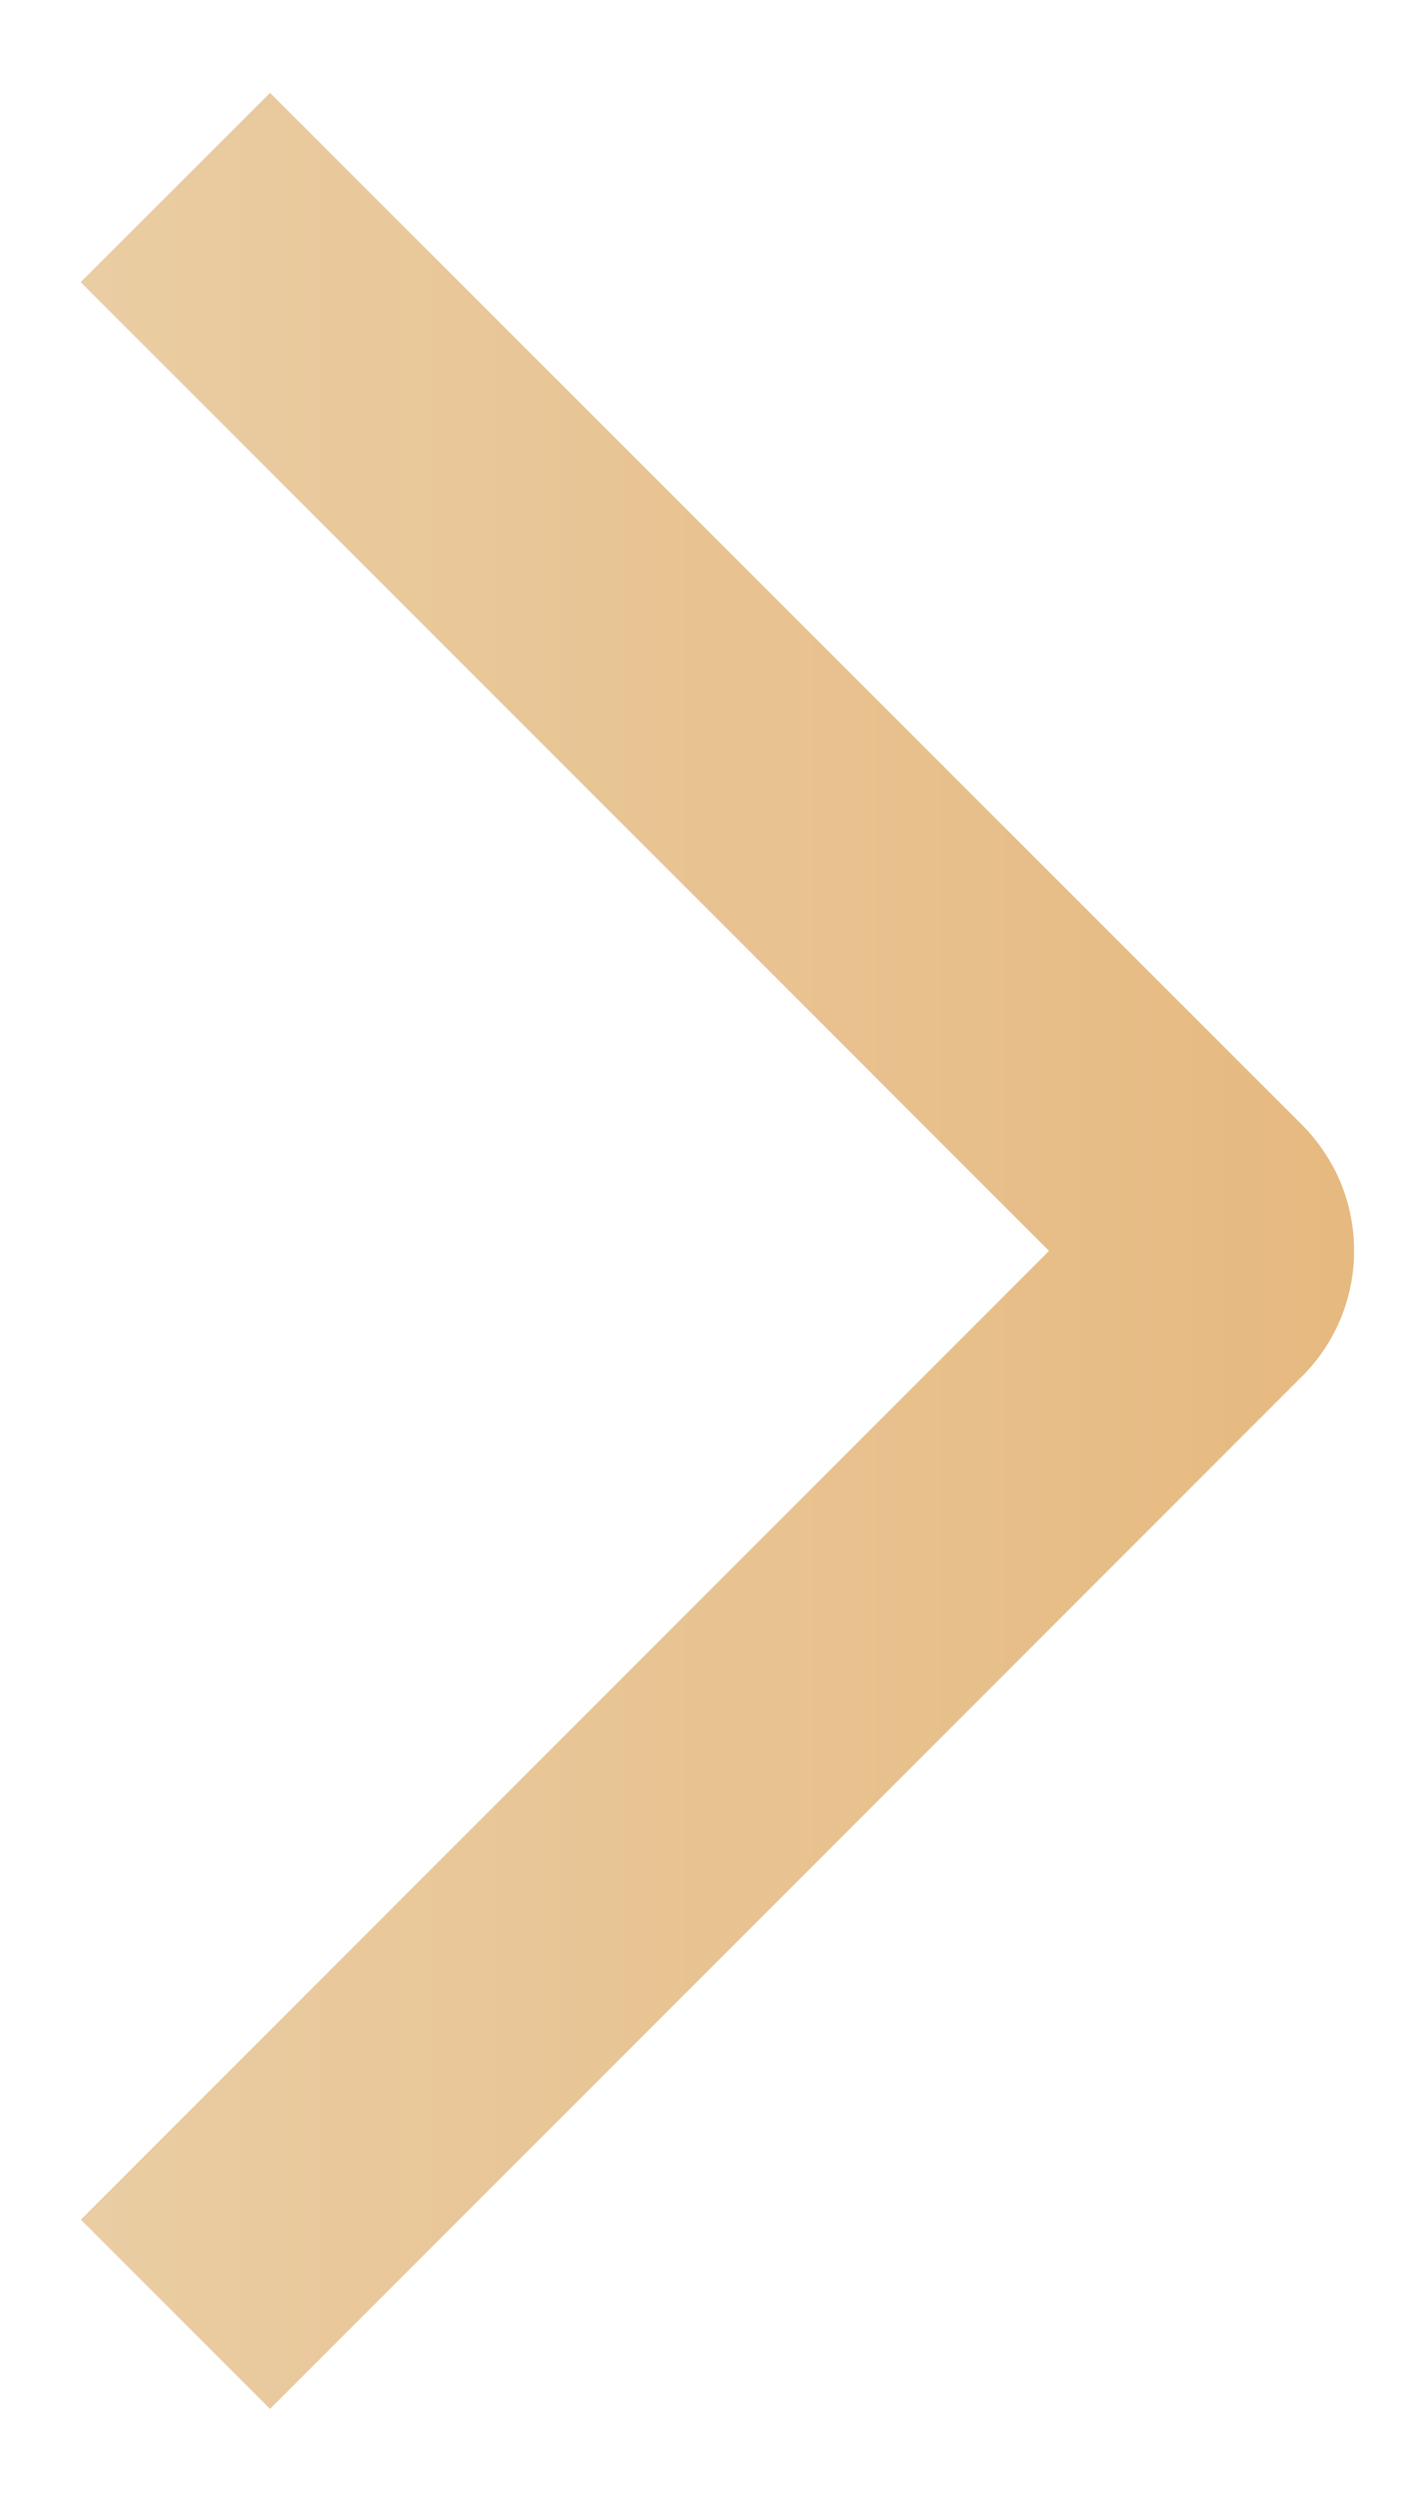 <?xml version="1.0" encoding="UTF-8"?> <svg xmlns="http://www.w3.org/2000/svg" width="8" height="14" viewBox="0 0 8 14" fill="none"><path d="M0.452 1.58L1.513 0.52L7.292 6.297C7.385 6.39 7.459 6.5 7.51 6.621C7.56 6.742 7.586 6.872 7.586 7.004C7.586 7.135 7.56 7.265 7.51 7.386C7.459 7.508 7.385 7.618 7.292 7.71L1.513 13.49L0.453 12.43L5.877 7.005L0.452 1.58Z" fill="url(#paint0_linear_210_13)"></path><defs><linearGradient id="paint0_linear_210_13" x1="7.586" y1="7.005" x2="0.452" y2="7.005" gradientUnits="userSpaceOnUse"><stop stop-color="#E6B980"></stop><stop offset="1" stop-color="#EACDA3"></stop></linearGradient></defs></svg> 